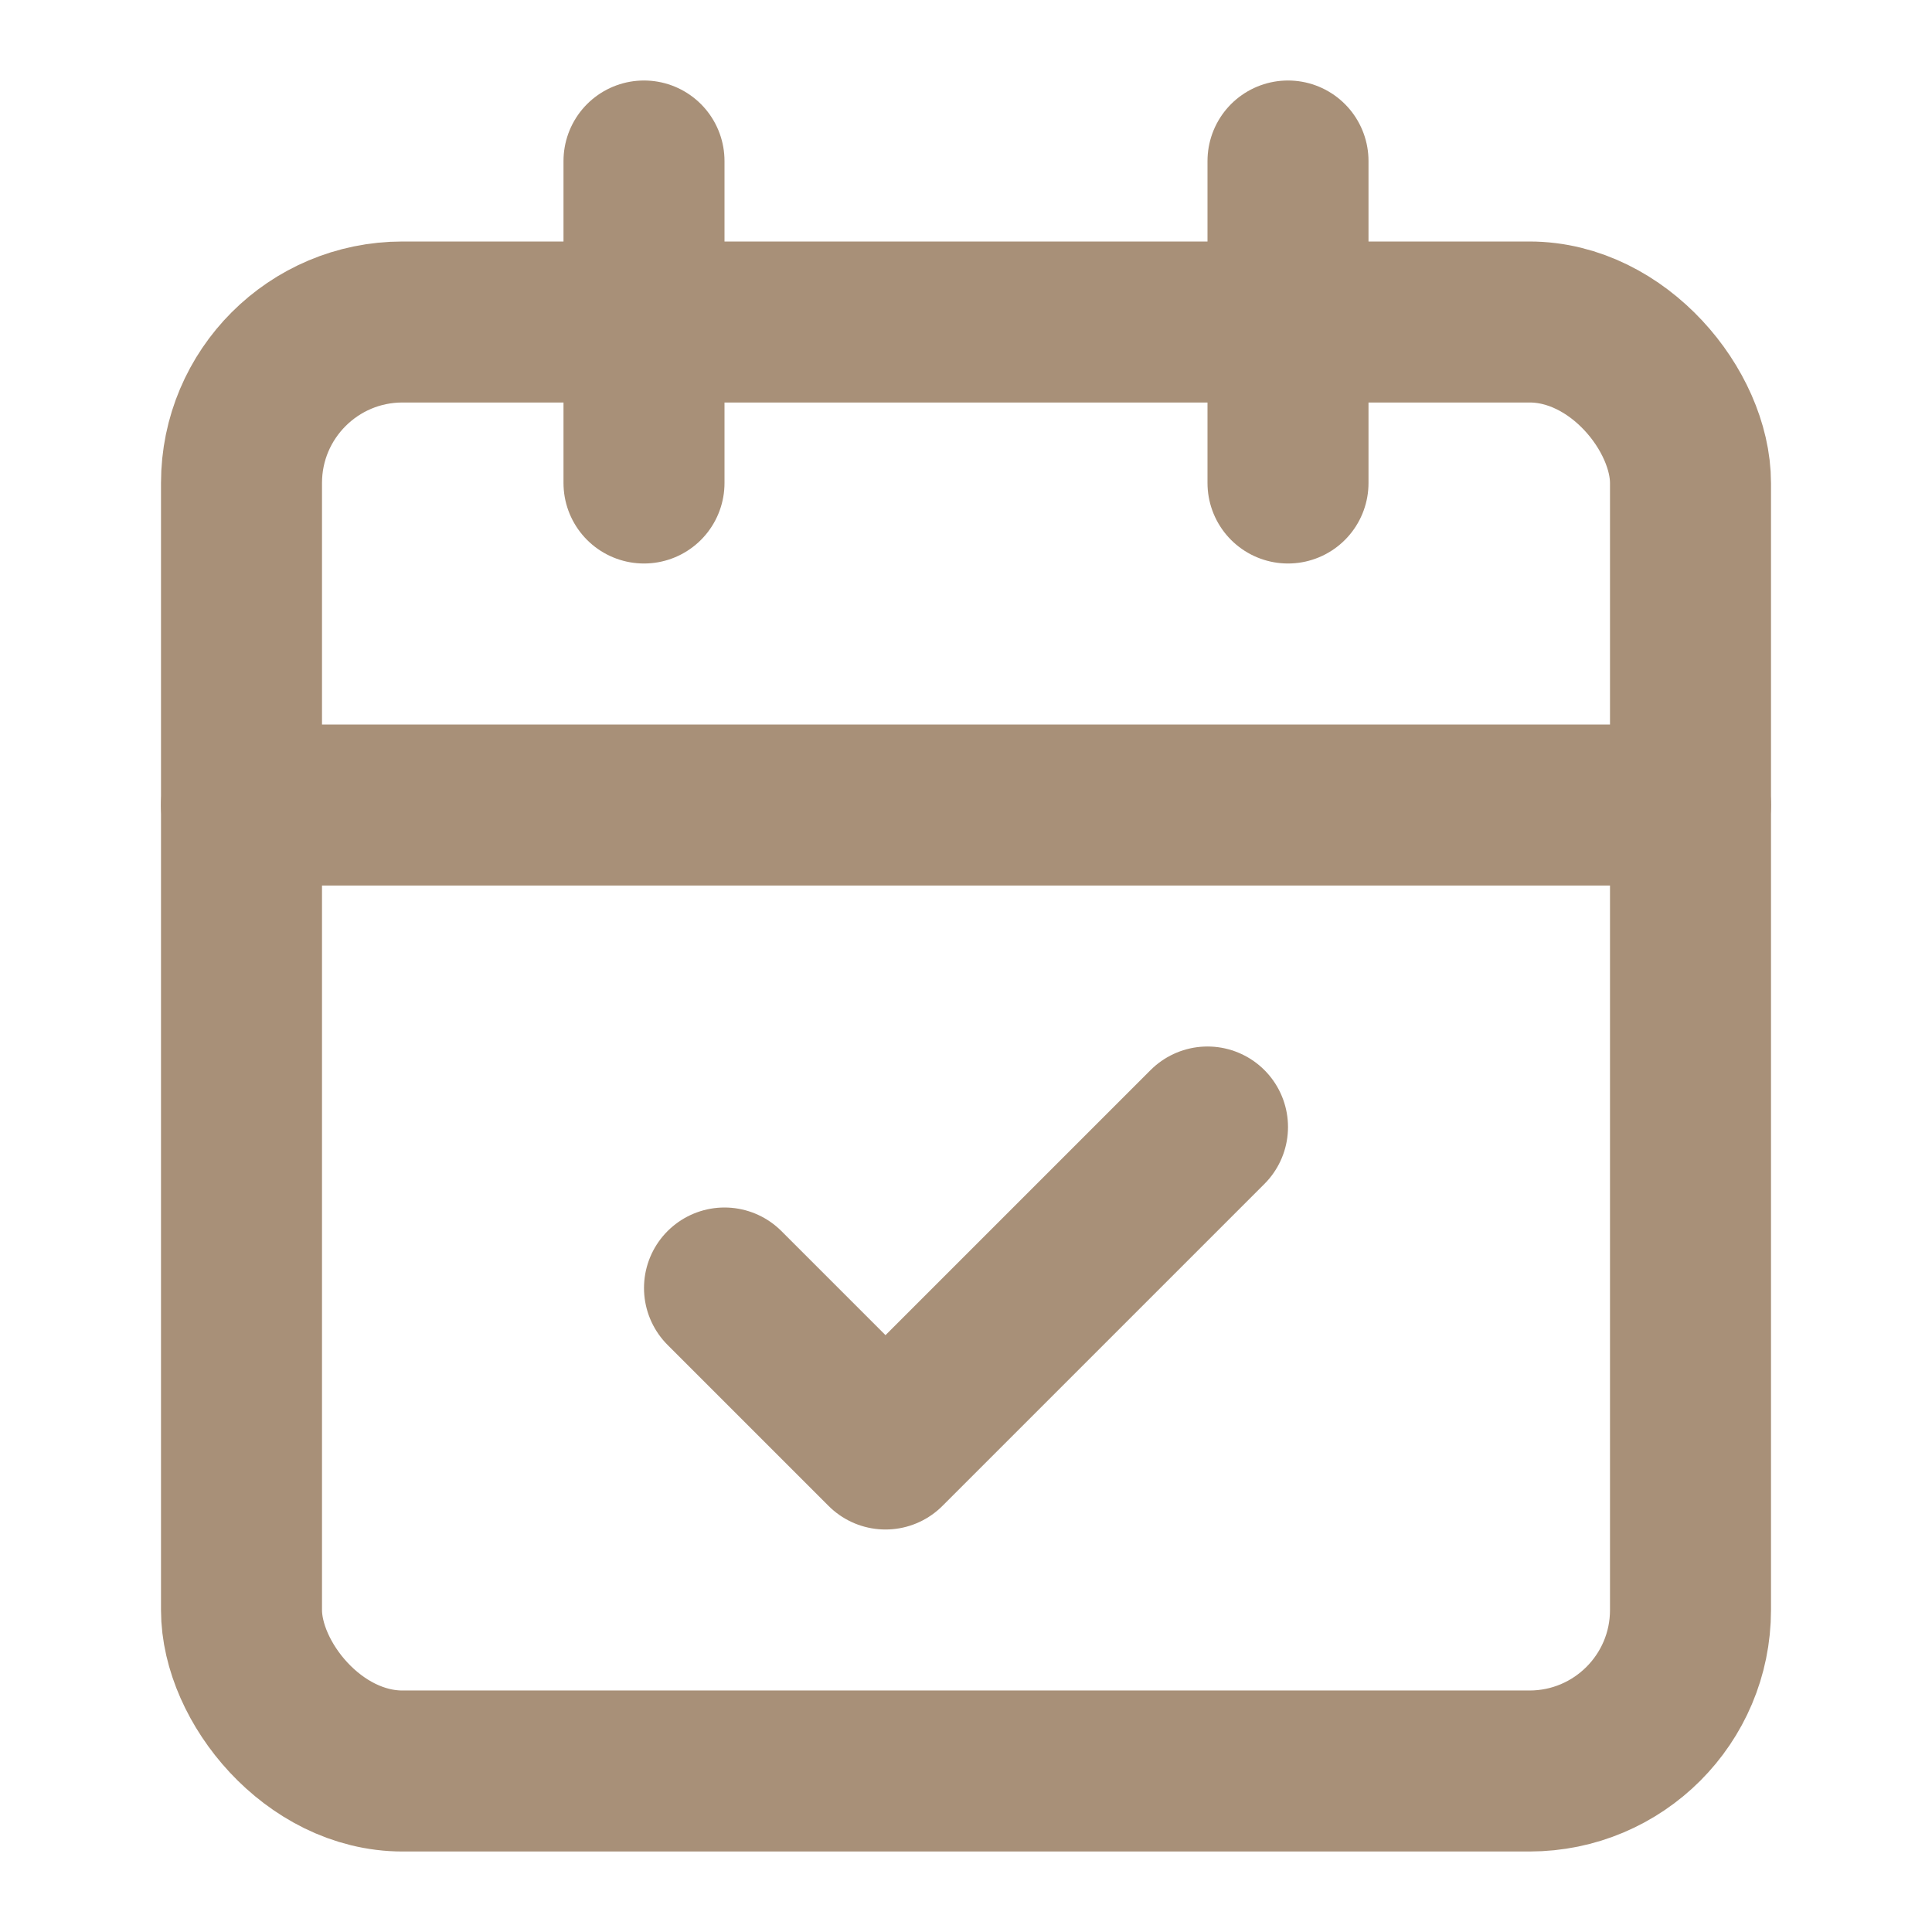 <svg xmlns="http://www.w3.org/2000/svg" width="24" height="24" viewBox="0 0 24 24" fill="none" stroke="#a89078" stroke-width="2" stroke-linecap="round" stroke-linejoin="round" class="lucide lucide-calendar-check"><path d="M8 2v4"></path><path d="M16 2v4"></path><rect width="18" height="18" x="3" y="4" rx="2"></rect><path d="M3 10h18"></path><path d="m9 16 2 2 4-4"></path></svg>